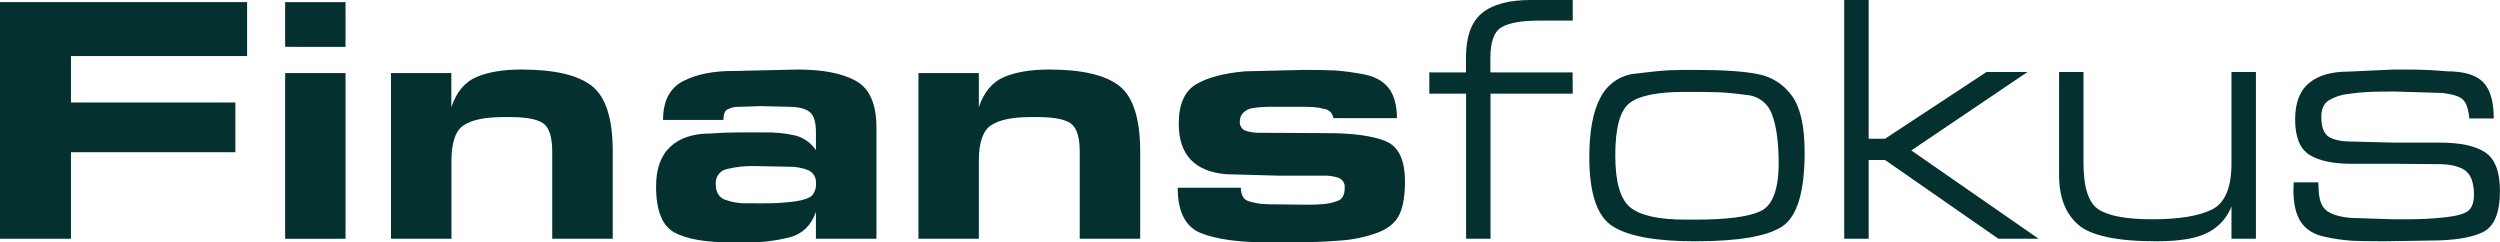 <?xml version="1.0" encoding="UTF-8"?> <svg xmlns="http://www.w3.org/2000/svg" width="196" height="19" viewBox="0 0 196 19" fill="none"><g clip-path="url(#clip0)"><path d="M19.374 0.166V4.394H5.563V8.035H18.453V11.934H5.563V18.719H0V0.166H19.374Z" fill="#053030"></path><path d="M22.355 3.671V0.166H27.09V3.676L22.355 3.671ZM22.355 18.722V5.73H27.09V18.719L22.355 18.722Z" fill="#053030"></path><path d="M35.385 8.4C35.786 7.215 36.443 6.427 37.356 6.037C38.269 5.647 39.446 5.452 40.887 5.452C43.477 5.452 45.319 5.883 46.411 6.746C47.504 7.609 48.046 9.328 48.038 11.905V18.719H43.294V11.905C43.294 10.756 43.064 10.014 42.604 9.68C42.144 9.346 41.278 9.179 40.007 9.179H39.46C38.049 9.179 37.02 9.388 36.371 9.807C35.721 10.225 35.396 11.156 35.395 12.6V18.719H30.653V5.73H35.385V8.4Z" fill="#053030"></path><path d="M57.593 5.564L62.547 5.452C64.517 5.452 66.035 5.748 67.102 6.341C68.168 6.934 68.706 8.14 68.713 9.959V18.719H63.969V16.613C63.602 17.652 62.94 18.311 61.98 18.588C60.766 18.898 59.517 19.038 58.265 19.007H57.388C55.34 19.007 53.836 18.747 52.877 18.228C51.918 17.708 51.437 16.503 51.436 14.61C51.436 13.239 51.806 12.206 52.548 11.51C53.289 10.814 54.335 10.466 55.687 10.466C56.401 10.41 57.123 10.382 57.853 10.382H59.994C60.801 10.365 61.606 10.449 62.392 10.633C63.035 10.809 63.595 11.214 63.969 11.774V10.347C63.969 9.567 63.805 9.044 63.477 8.777C63.148 8.51 62.592 8.375 61.808 8.372L59.617 8.318L58.056 8.372C57.708 8.349 57.36 8.417 57.045 8.569C56.815 8.697 56.716 8.976 56.716 9.402H51.984C51.984 7.918 52.508 6.904 53.558 6.36C54.608 5.815 55.953 5.55 57.593 5.564ZM59.386 15.939H59.798C60.656 15.951 61.514 15.9 62.365 15.785C63.032 15.685 63.467 15.529 63.67 15.317C63.889 15.058 63.997 14.721 63.971 14.381C63.992 14.163 63.943 13.943 63.831 13.755C63.72 13.567 63.552 13.421 63.352 13.337C62.876 13.15 62.367 13.06 61.856 13.073L59.138 13.019C58.416 13.004 57.696 13.082 56.995 13.253C56.73 13.305 56.494 13.454 56.332 13.672C56.169 13.891 56.092 14.162 56.115 14.435C56.115 15.046 56.346 15.45 56.806 15.645C57.377 15.859 57.984 15.958 58.592 15.937L59.386 15.939Z" fill="#053030"></path><path d="M76.742 8.4C77.141 7.215 77.801 6.427 78.721 6.037C79.642 5.647 80.819 5.452 82.252 5.452C84.843 5.452 86.68 5.883 87.765 6.746C88.85 7.609 89.392 9.328 89.392 11.905V18.719H84.651V11.905C84.651 10.756 84.417 10.014 83.949 9.68C83.481 9.346 82.616 9.179 81.355 9.179H80.807C79.397 9.179 78.367 9.388 77.718 9.807C77.069 10.225 76.743 11.156 76.742 12.6V18.719H72.007V5.73H76.742V8.4Z" fill="#053030"></path><path d="M103.811 8.541C103.552 8.465 103.286 8.418 103.017 8.4C102.743 8.382 102.414 8.372 102.032 8.372H99.967C99.656 8.372 99.366 8.372 99.092 8.386C98.803 8.397 98.515 8.425 98.229 8.47C97.953 8.505 97.694 8.627 97.49 8.819C97.396 8.908 97.321 9.017 97.272 9.138C97.222 9.259 97.198 9.39 97.202 9.521C97.188 9.674 97.223 9.827 97.302 9.958C97.382 10.088 97.501 10.189 97.642 10.244C98.013 10.367 98.403 10.423 98.793 10.41L104.02 10.438C106.063 10.438 107.597 10.646 108.624 11.063C109.65 11.479 110.158 12.55 110.148 14.273C110.148 15.365 110.001 16.218 109.708 16.831C109.415 17.444 108.854 17.912 108.025 18.235C107.074 18.584 106.079 18.794 105.07 18.86C103.93 18.953 102.694 19 101.362 19H99.366C97.104 19 95.366 18.758 94.153 18.275C92.939 17.791 92.332 16.605 92.332 14.716H97.285C97.285 15.31 97.5 15.666 97.93 15.785C98.297 15.895 98.674 15.966 99.055 15.996C99.378 16.014 99.761 16.024 100.206 16.024L102.46 16.049C102.952 16.049 103.401 16.033 103.804 15.996C104.185 15.963 104.56 15.874 104.916 15.731C105.254 15.591 105.424 15.263 105.424 14.744C105.445 14.578 105.411 14.411 105.327 14.267C105.244 14.124 105.116 14.012 104.964 13.95C104.576 13.817 104.167 13.756 103.758 13.77H100.174L96.116 13.658C93.648 13.437 92.415 12.12 92.415 9.708C92.415 8.187 92.862 7.158 93.757 6.62C94.651 6.081 95.937 5.739 97.614 5.592L102.239 5.48C103.294 5.48 104.088 5.494 104.619 5.522C105.344 5.574 106.065 5.667 106.78 5.801C107.701 5.957 108.385 6.308 108.833 6.856C109.281 7.403 109.512 8.206 109.524 9.264H104.536C104.513 9.078 104.429 8.905 104.297 8.774C104.166 8.642 103.994 8.56 103.811 8.541Z" fill="#053030"></path><path d="M123.302 7.343H116.857V18.719H114.942V7.343H112.058V5.674H114.931V4.551C114.931 2.885 115.351 1.71 116.19 1.025C117.029 0.34 118.306 -0.002 120.02 5.31796e-06H123.302V1.615H120.676C119.327 1.615 118.351 1.783 117.748 2.12C117.145 2.457 116.844 3.266 116.846 4.546V5.674H123.291L123.302 7.343Z" fill="#053030"></path><path d="M132.919 5.48C135.108 5.48 136.75 5.592 137.845 5.815C138.906 6.016 139.851 6.623 140.485 7.511C141.15 8.419 141.483 9.893 141.484 11.934C141.484 15.031 140.9 16.97 139.733 17.748C138.565 18.526 136.285 18.916 132.892 18.918C129.881 18.918 127.746 18.538 126.488 17.776C125.23 17.015 124.601 15.198 124.601 12.324C124.601 10.287 124.893 8.727 125.478 7.644C125.742 7.124 126.131 6.679 126.609 6.352C127.087 6.025 127.638 5.825 128.212 5.773C129.454 5.617 130.357 5.528 130.921 5.508C131.486 5.488 132.152 5.478 132.919 5.48ZM132.919 17.219C135.327 17.219 137.015 17.006 137.983 16.578C138.952 16.151 139.44 14.895 139.447 12.811C139.447 11.195 139.278 9.931 138.941 9.018C138.802 8.593 138.544 8.219 138.199 7.941C137.854 7.664 137.437 7.495 136.998 7.455C136.041 7.325 135.273 7.251 134.696 7.233C134.119 7.214 133.44 7.205 132.657 7.205H132.082C129.967 7.205 128.531 7.492 127.773 8.068C127.015 8.644 126.636 10.015 126.638 12.184C126.638 14.262 127.03 15.62 127.814 16.26C128.598 16.899 130.048 17.219 132.164 17.219H132.919Z" fill="#053030"></path><path d="M158.953 5.646L149.847 11.795L159.827 18.719H156.674L147.789 12.544H146.502V18.719H144.587V0H146.502V10.876H147.789L155.739 5.646H158.953Z" fill="#053030"></path><path d="M174.948 16.19C174.611 17.053 173.98 17.764 173.171 18.193C172.311 18.675 170.943 18.916 169.064 18.916C165.963 18.916 163.916 18.48 162.923 17.608C161.93 16.736 161.433 15.447 161.432 13.742V5.646H163.347V12.797C163.347 14.706 163.743 15.916 164.537 16.426C165.33 16.936 166.73 17.191 168.738 17.191C170.834 17.191 172.394 16.936 173.417 16.426C174.441 15.916 174.951 14.706 174.948 12.797V5.646H176.865V18.719H174.948V16.19Z" fill="#053030"></path><path d="M191.486 7.289L187.709 7.176C186.905 7.176 186.253 7.186 185.752 7.205C185.184 7.23 184.618 7.286 184.056 7.371C183.524 7.43 183.01 7.606 182.551 7.885C182.178 8.136 181.991 8.559 181.991 9.151C181.991 9.95 182.187 10.474 182.578 10.724C182.972 10.974 183.586 11.098 184.42 11.098L187.73 11.182H191.316C192.903 11.182 194.079 11.438 194.844 11.948C195.61 12.458 195.994 13.464 195.995 14.966C195.995 16.691 195.545 17.772 194.644 18.207C193.743 18.642 192.355 18.86 190.478 18.86L186.906 18.916C185.815 18.916 184.981 18.902 184.406 18.874C183.69 18.826 182.978 18.724 182.277 18.567C181.43 18.392 180.806 18.013 180.405 17.428C180.005 16.843 179.804 15.994 179.802 14.882L179.83 14.297H181.745L181.773 14.603C181.773 15.495 181.954 16.106 182.318 16.44C182.682 16.775 183.322 16.988 184.236 17.079L187.601 17.191H188.669C189.683 17.197 190.696 17.146 191.705 17.037C192.598 16.935 193.196 16.768 193.498 16.536C193.797 16.302 193.958 15.883 193.958 15.273C193.958 14.337 193.728 13.714 193.288 13.38C192.849 13.045 192.115 12.87 191.129 12.87L187.656 12.841H184.344C182.903 12.841 181.809 12.607 181.061 12.139C180.314 11.671 179.94 10.744 179.938 9.357C179.938 8.061 180.304 7.109 181.034 6.507C181.763 5.906 182.774 5.616 184.07 5.616L187.709 5.45C188.383 5.45 189.042 5.45 189.679 5.464C190.317 5.478 191.04 5.515 191.841 5.59C193.173 5.59 194.117 5.872 194.674 6.437C195.231 7.002 195.51 7.953 195.51 9.289H193.592C193.521 8.548 193.362 8.052 193.086 7.801C192.81 7.551 192.289 7.38 191.486 7.289Z" fill="#053030"></path></g><defs><clipPath id="clip0"><rect width="196" height="19" fill="white"></rect></clipPath></defs></svg> 